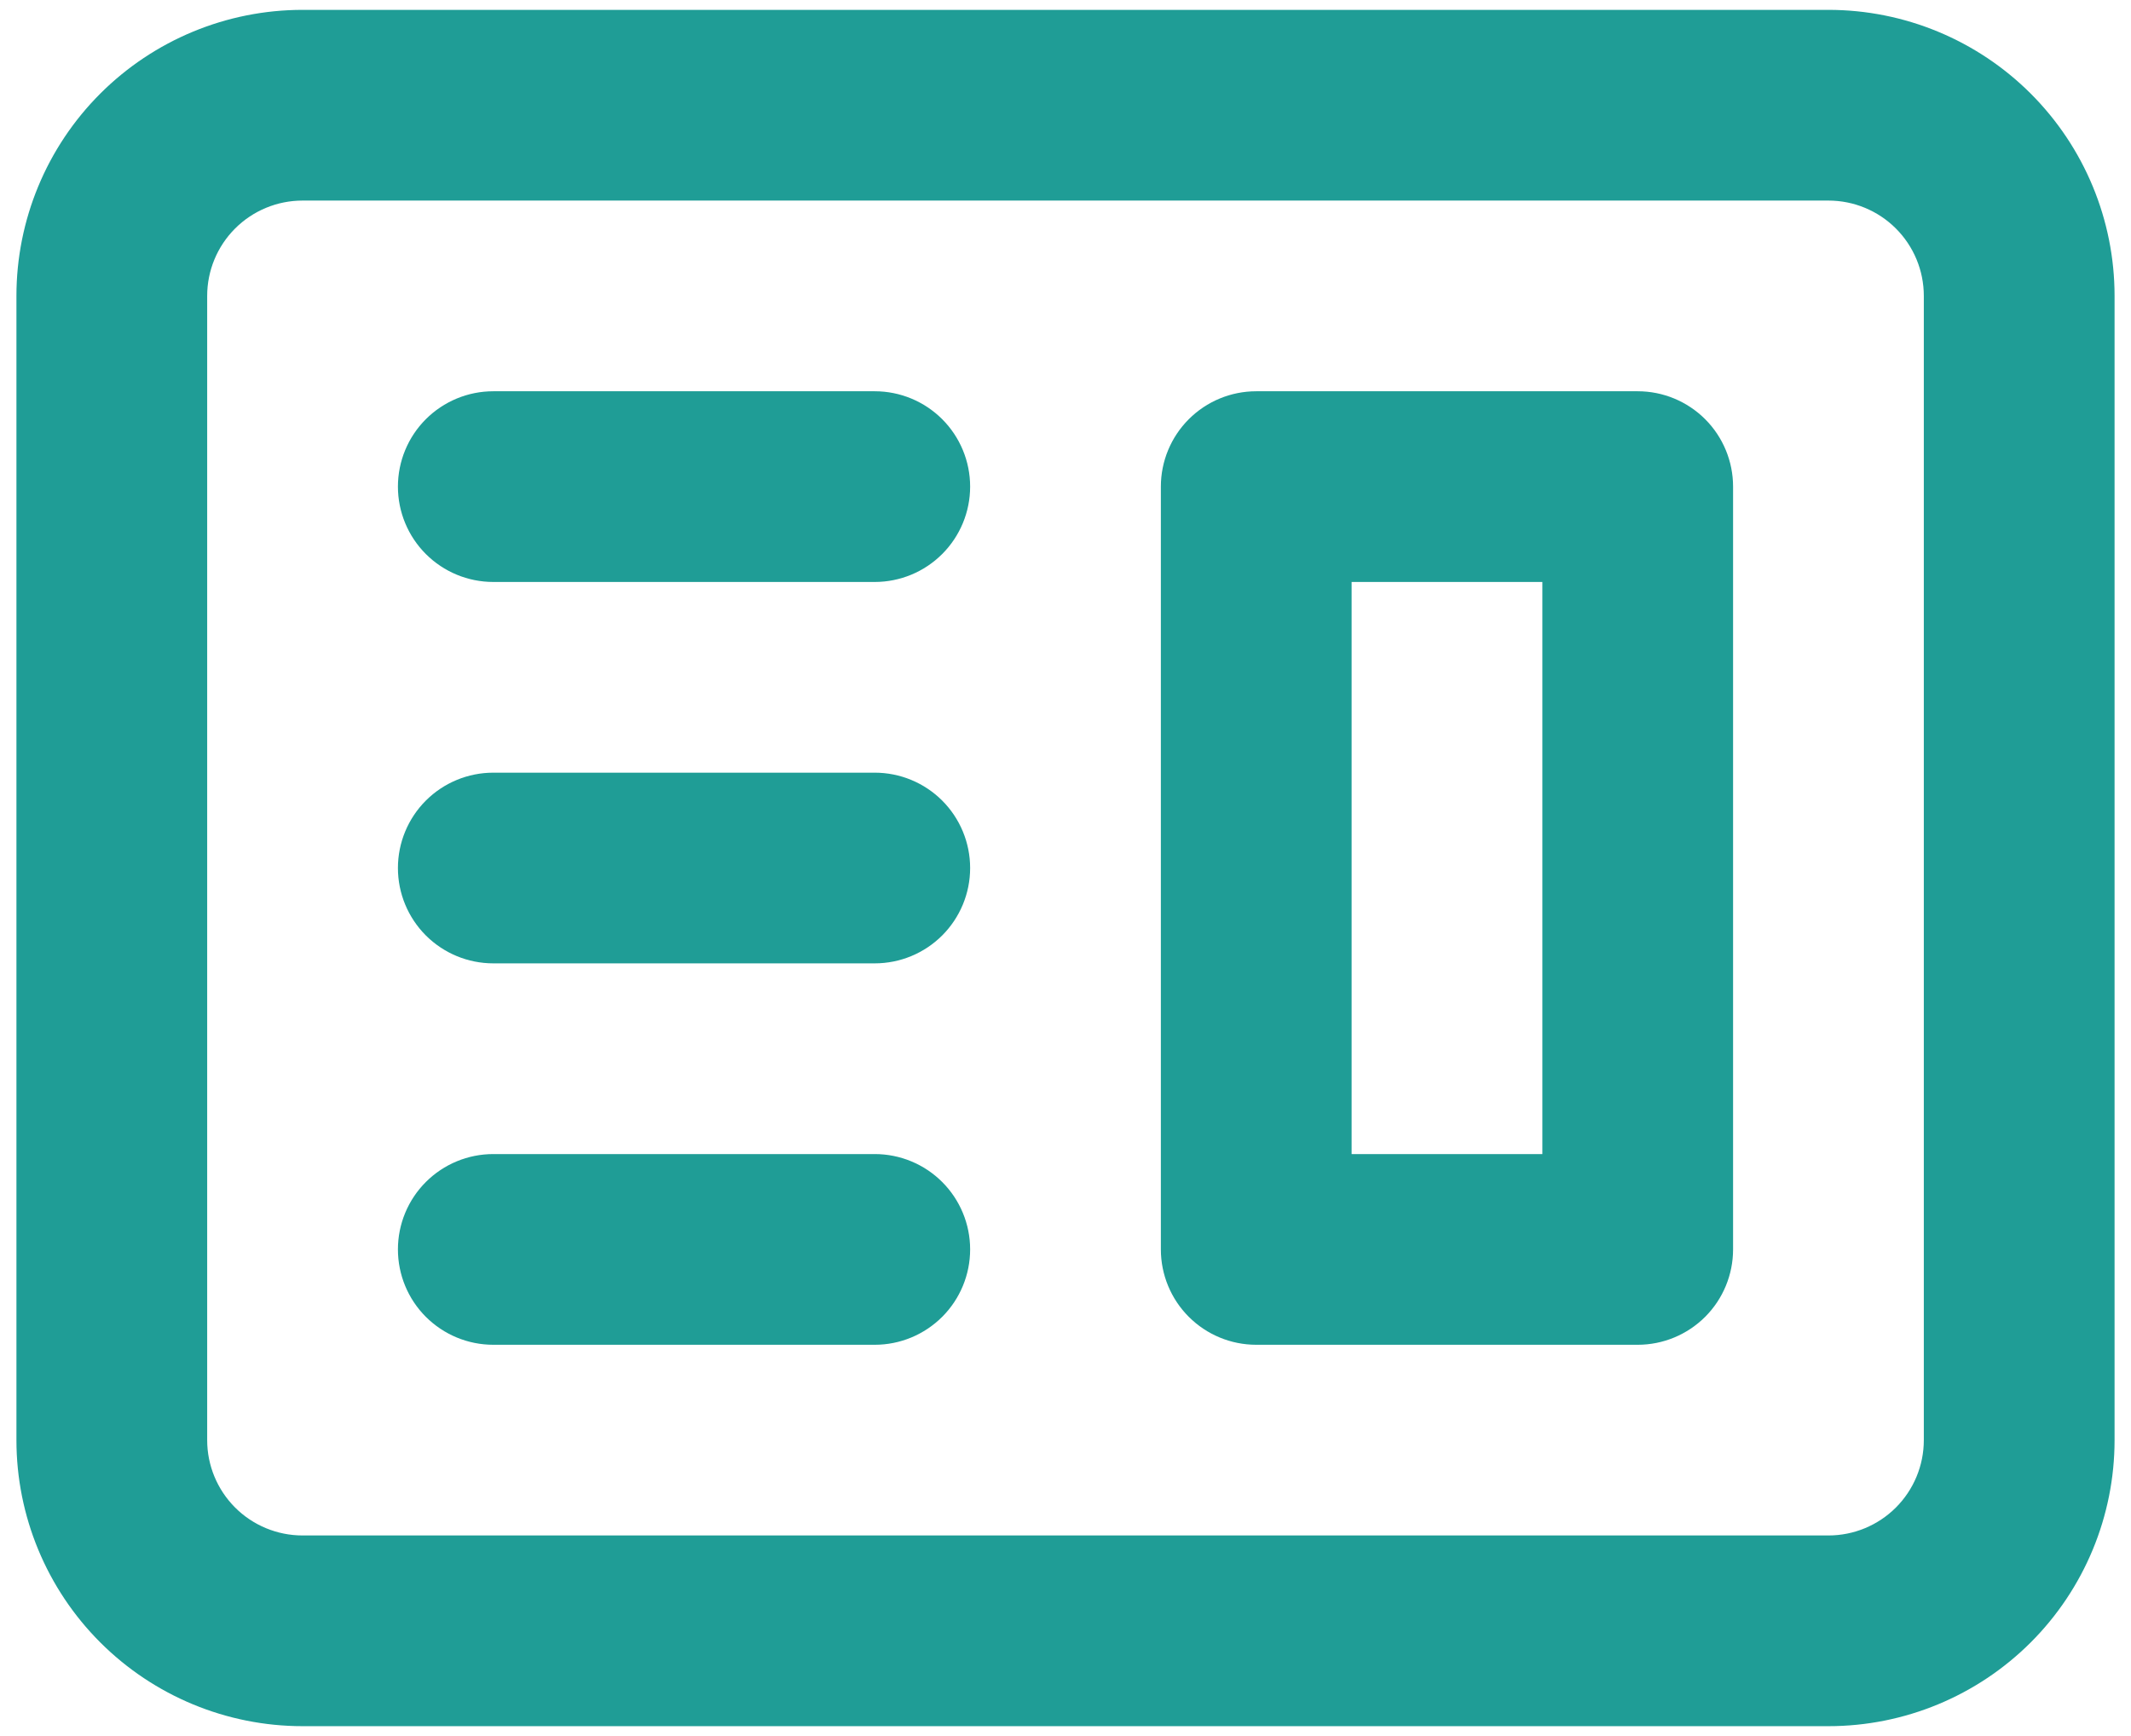 <svg width="108" height="88" viewBox="0 0 108 88" fill="none" xmlns="http://www.w3.org/2000/svg">
<path fill-rule="evenodd" clip-rule="evenodd" d="M63.667 19.833C62.385 19.833 61.155 20.343 60.249 21.249C59.343 22.155 58.833 23.385 58.833 24.667V63.333C58.833 64.615 59.343 65.845 60.249 66.751C61.155 67.657 62.385 68.167 63.667 68.167H83C84.282 68.167 85.511 67.657 86.418 66.751C87.324 65.845 87.833 64.615 87.833 63.333V24.667C87.833 23.385 87.324 22.155 86.418 21.249C85.511 20.343 84.282 19.833 83 19.833H63.667ZM78.167 29.5H68.5V58.5H78.167V29.5Z" fill="#1F9D96"/>
<path d="M25 19.833C23.718 19.833 22.489 20.343 21.582 21.249C20.676 22.155 20.167 23.385 20.167 24.667C20.167 25.948 20.676 27.178 21.582 28.084C22.489 28.991 23.718 29.5 25 29.5H44.333C45.615 29.5 46.844 28.991 47.751 28.084C48.657 27.178 49.167 25.948 49.167 24.667C49.167 23.385 48.657 22.155 47.751 21.249C46.844 20.343 45.615 19.833 44.333 19.833H25ZM25 39.167C23.718 39.167 22.489 39.676 21.582 40.582C20.676 41.489 20.167 42.718 20.167 44C20.167 45.282 20.676 46.511 21.582 47.418C22.489 48.324 23.718 48.833 25 48.833H44.333C45.615 48.833 46.844 48.324 47.751 47.418C48.657 46.511 49.167 45.282 49.167 44C49.167 42.718 48.657 41.489 47.751 40.582C46.844 39.676 45.615 39.167 44.333 39.167H25ZM20.167 63.333C20.167 62.051 20.676 60.822 21.582 59.916C22.489 59.009 23.718 58.5 25 58.5H44.333C45.615 58.5 46.844 59.009 47.751 59.916C48.657 60.822 49.167 62.051 49.167 63.333C49.167 64.615 48.657 65.845 47.751 66.751C46.844 67.657 45.615 68.167 44.333 68.167H25C23.718 68.167 22.489 67.657 21.582 66.751C20.676 65.845 20.167 64.615 20.167 63.333Z" fill="#1F9D96"/>
<path fill-rule="evenodd" clip-rule="evenodd" d="M15.333 0.5C11.488 0.5 7.8 2.028 5.08 4.747C2.361 7.466 0.833 11.154 0.833 15V73C0.833 76.846 2.361 80.534 5.08 83.253C7.8 85.972 11.488 87.5 15.333 87.5H92.667C96.512 87.5 100.2 85.972 102.92 83.253C105.639 80.534 107.167 76.846 107.167 73V15C107.167 11.154 105.639 7.466 102.92 4.747C100.2 2.028 96.512 0.5 92.667 0.5H15.333ZM92.667 10.167H15.333C14.051 10.167 12.822 10.676 11.916 11.582C11.009 12.489 10.5 13.718 10.5 15V73C10.5 74.282 11.009 75.511 11.916 76.418C12.822 77.324 14.051 77.833 15.333 77.833H92.667C93.948 77.833 95.178 77.324 96.084 76.418C96.991 75.511 97.5 74.282 97.5 73V15C97.5 13.718 96.991 12.489 96.084 11.582C95.178 10.676 93.948 10.167 92.667 10.167Z" fill="#1F9D96"/>
</svg>
